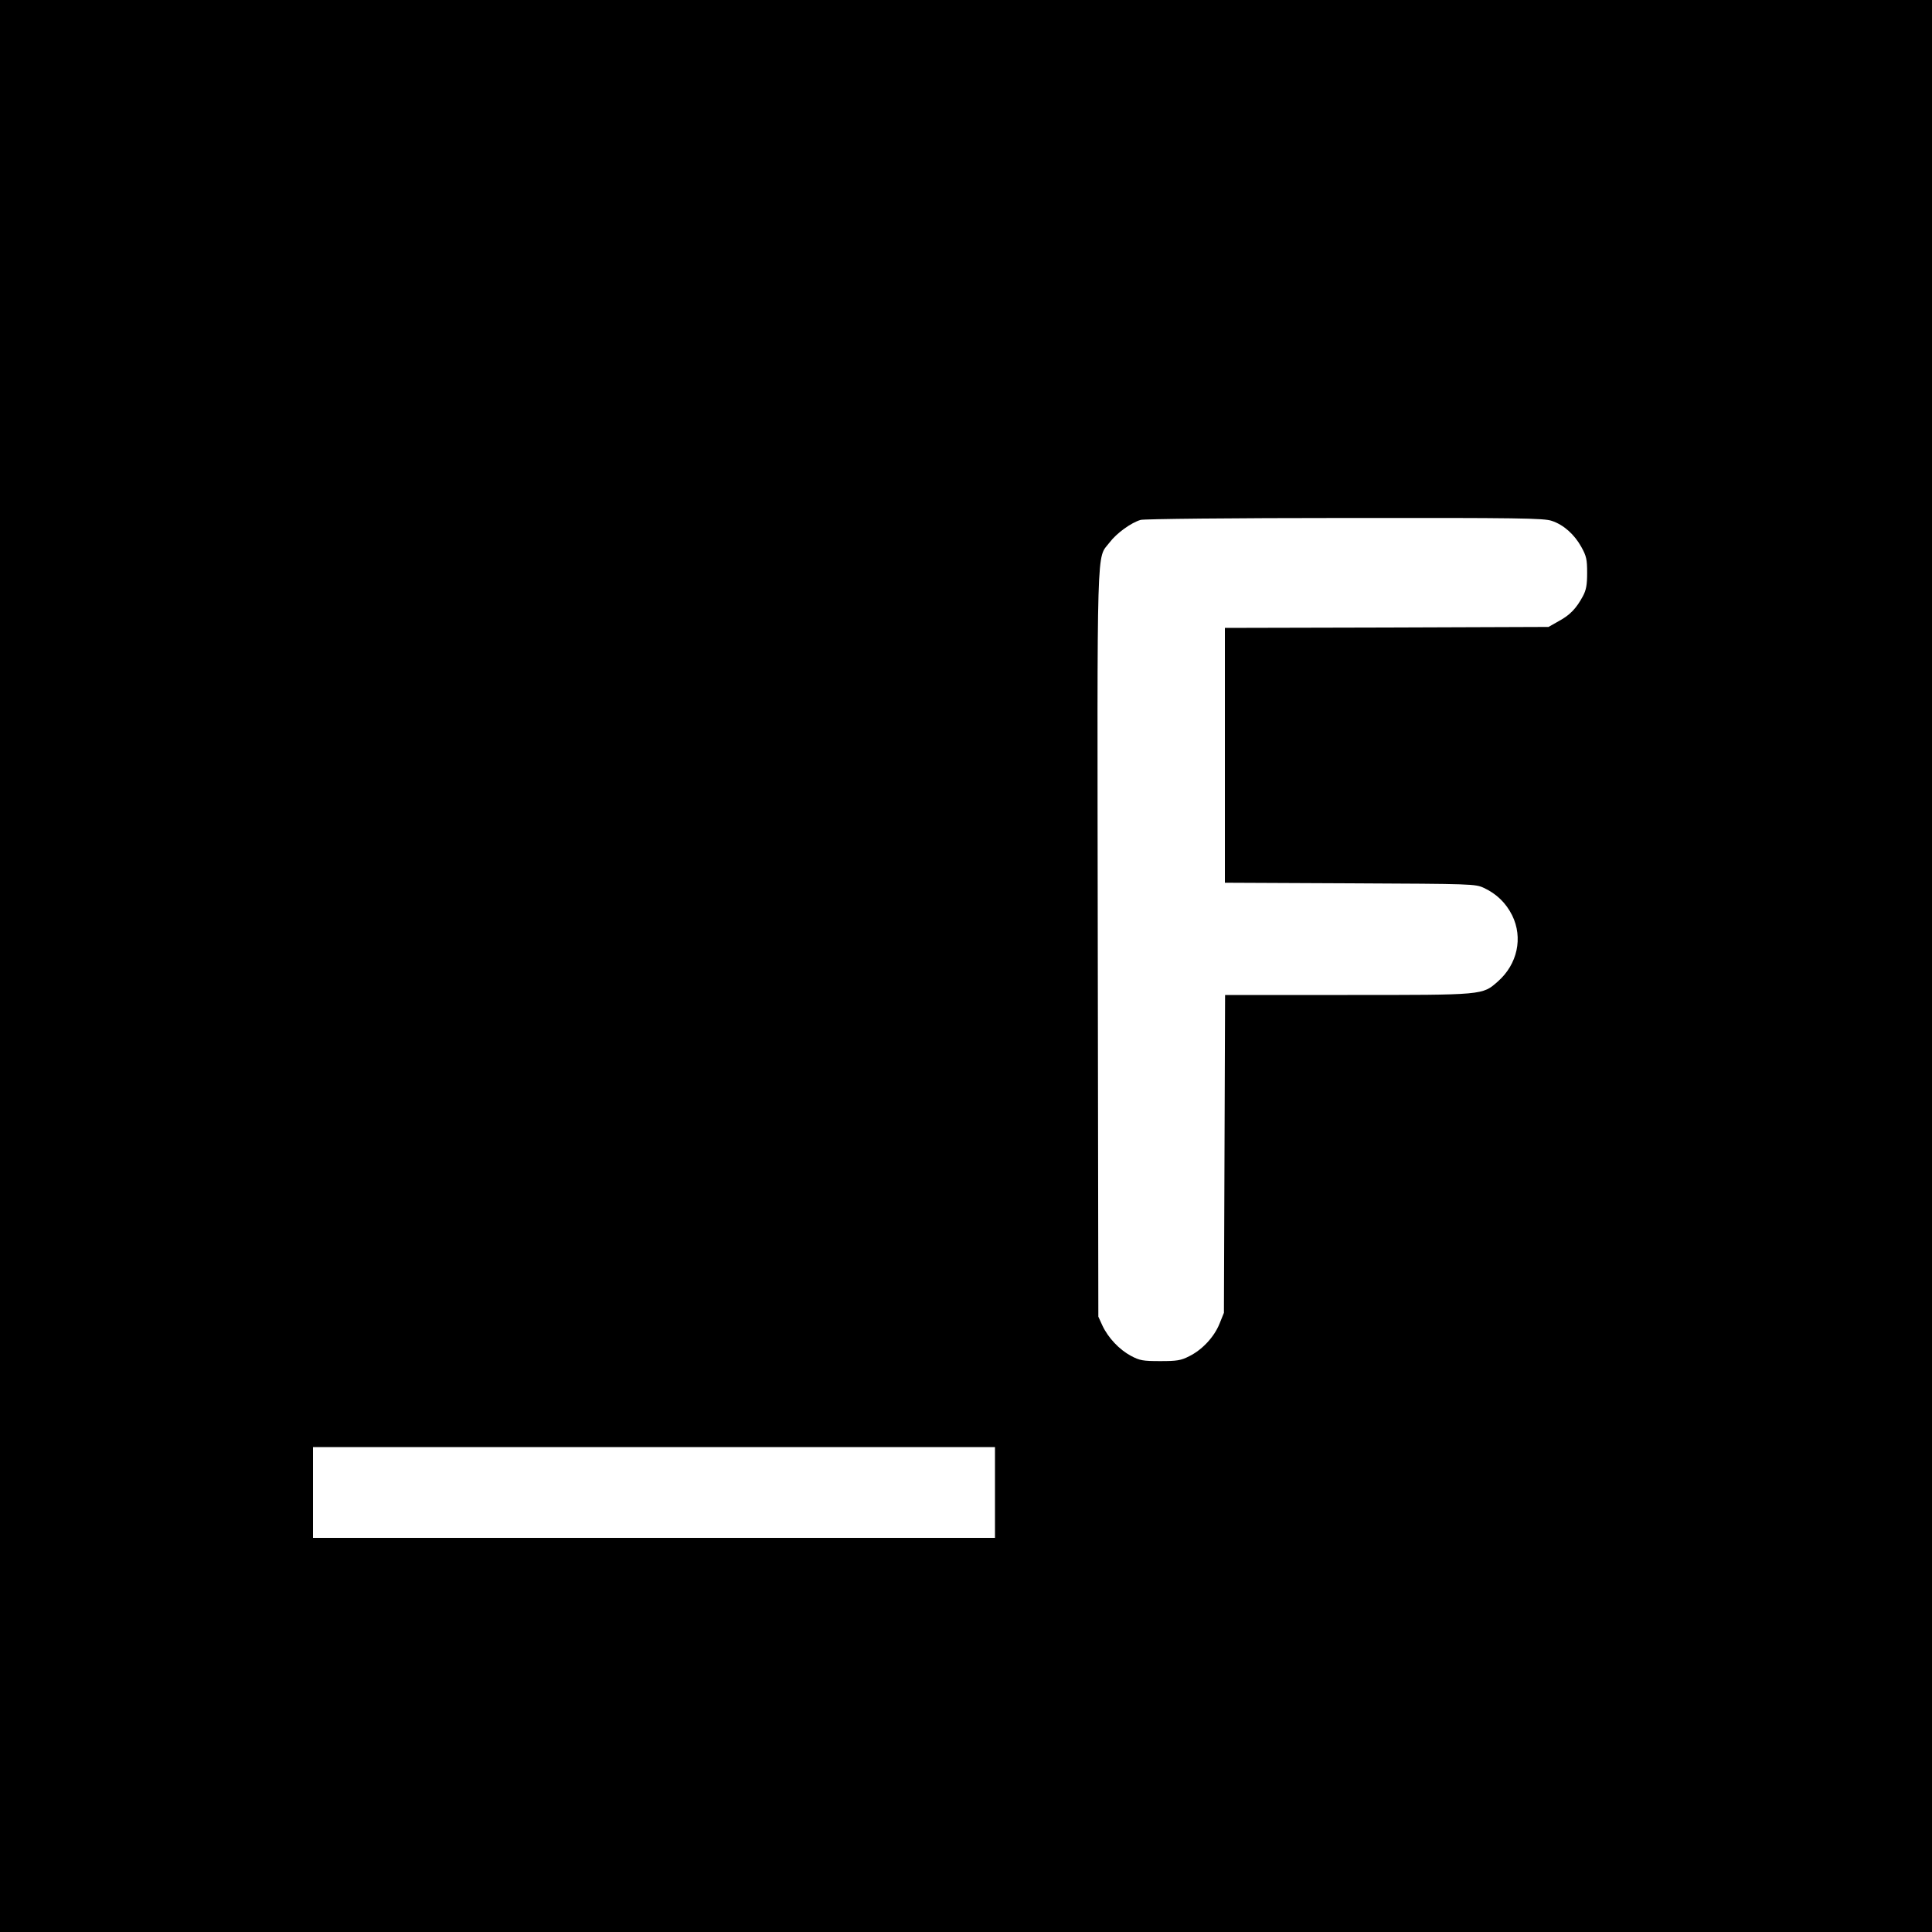<?xml version="1.0" standalone="no"?>
<!DOCTYPE svg PUBLIC "-//W3C//DTD SVG 20010904//EN"
 "http://www.w3.org/TR/2001/REC-SVG-20010904/DTD/svg10.dtd">
<svg version="1.0" xmlns="http://www.w3.org/2000/svg"
 width="1000pt" height="1000pt" viewBox="0 0 1000 1000"
 preserveAspectRatio="xMidYMid meet">
<g transform="translate(0,1000) scale(0.1,-0.1)"
fill="#000000" stroke="none">
<path d="M0 5000 l0 -5000 5000 0 5000 0 0 5000 0 5000 -5000 0 -5000 0 0
-5000z m8032 2304 c61 -20 117 -70 153 -135 26 -47 30 -64 30 -134 0 -63 -5
-89 -22 -121 -34 -63 -66 -97 -125 -129 l-53 -30 -837 -3 -838 -2 0 -660 0
-659 648 -3 c634 -3 648 -3 693 -24 66 -31 114 -78 146 -142 57 -116 27 -253
-74 -342 -81 -71 -69 -70 -779 -70 l-633 0 -3 -822 -3 -823 -23 -57 c-28 -69
-90 -135 -157 -168 -43 -22 -64 -25 -150 -25 -89 0 -106 3 -151 27 -60 32
-118 93 -148 157 l-21 46 -3 1930 c-3 2131 -7 1988 61 2077 36 48 112 103 161
117 17 5 474 10 1057 10 903 1 1031 -1 1071 -15z m-2882 -5029 l0 -235 -1765
0 -1765 0 0 235 0 235 1765 0 1765 0 0 -235z"/>
</g>
</svg>
